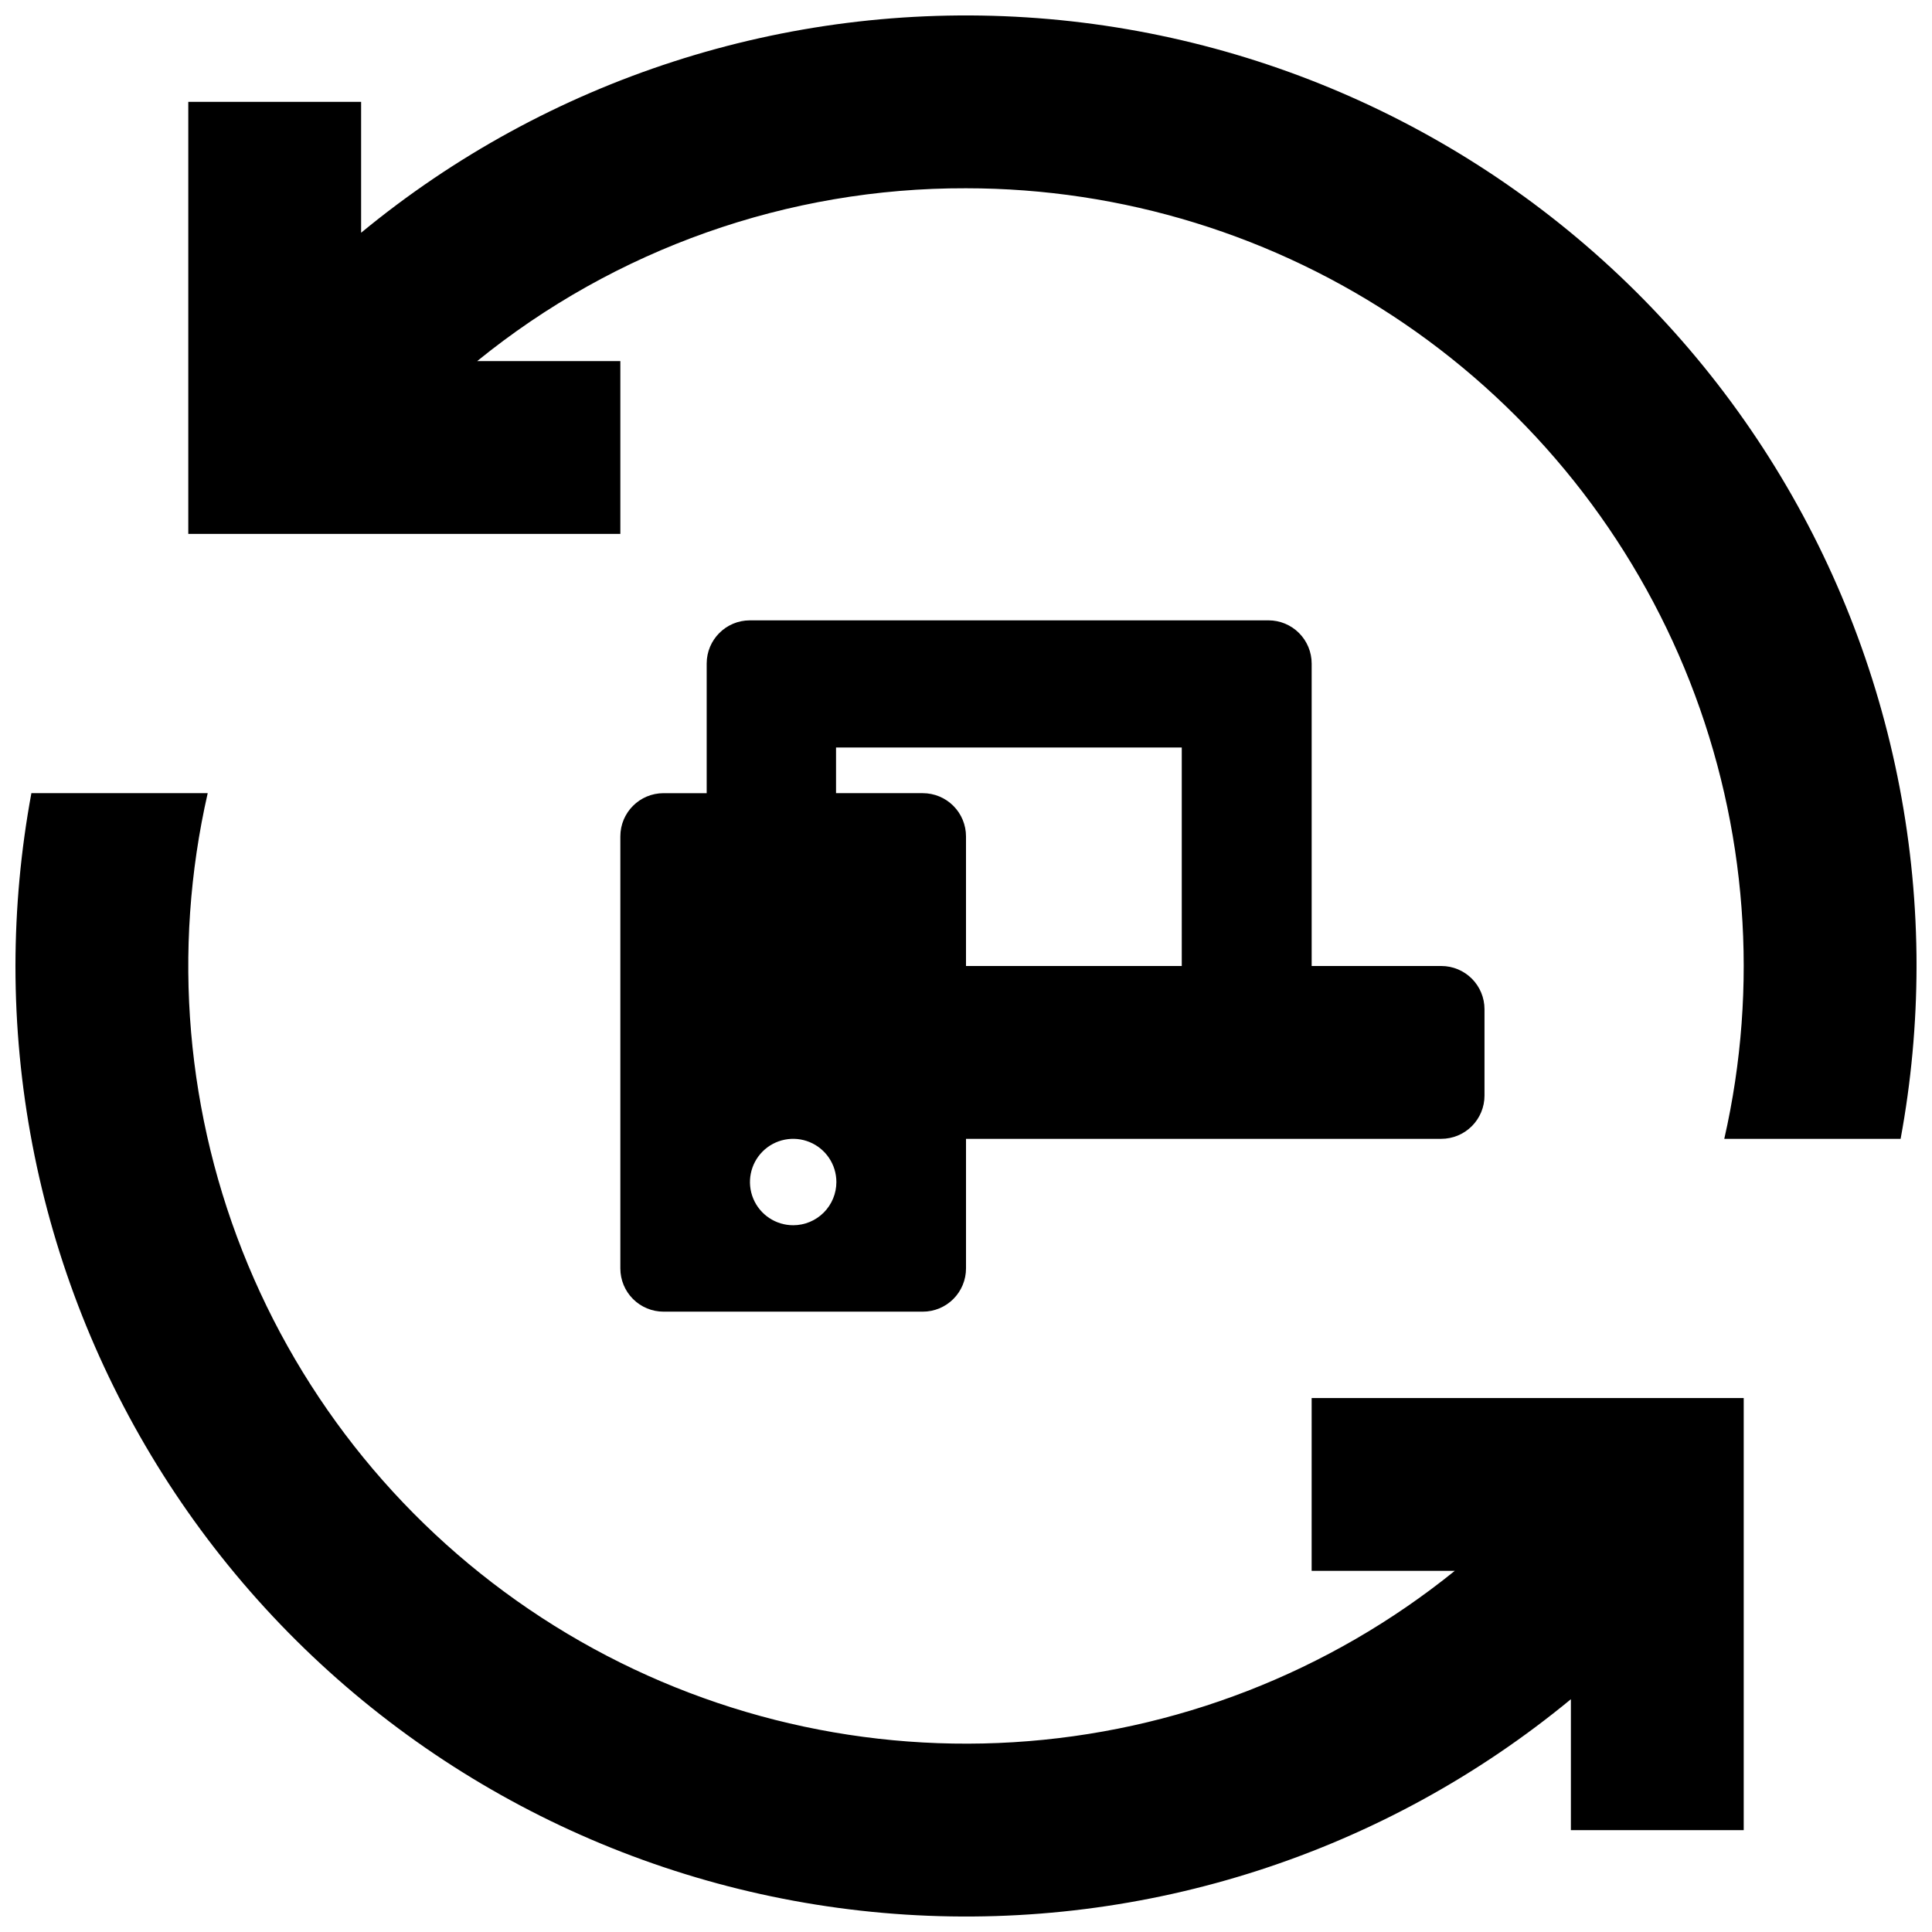 <?xml version="1.0" encoding="UTF-8"?>
<!-- Uploaded to: SVG Repo, www.svgrepo.com, Generator: SVG Repo Mixer Tools -->
<svg width="800px" height="800px" version="1.1" viewBox="144 144 512 512" xmlns="http://www.w3.org/2000/svg">
 <defs>
  <clipPath id="a">
   <path d="m148.09 148.09h503.81v503.81h-503.81z"/>
  </clipPath>
 </defs>
 <g clip-path="url(#a)">
  <path d="m480.15 308.4h-137.42c-6.324 0-11.453 5.125-11.453 11.449v34.352h-11.43c-6.324 0-11.449 5.125-11.449 11.449v114.5c0 3.039 1.203 5.949 3.352 8.098 2.148 2.148 5.059 3.356 8.098 3.356h68.699c3.039 0 5.949-1.207 8.098-3.356 2.148-2.148 3.356-5.059 3.356-8.098v-34.348h125.95c3.039 0 5.949-1.207 8.098-3.356 2.148-2.148 3.356-5.059 3.356-8.098v-22.898c0-3.039-1.207-5.949-3.356-8.098-2.148-2.148-5.059-3.352-8.098-3.352h-34.348v-80.152c0-3.039-1.207-5.949-3.356-8.098-2.148-2.148-5.059-3.352-8.098-3.352zm-125.95 160.3c-4.633 0-8.809-2.789-10.582-7.066-1.77-4.281-0.789-9.203 2.484-12.48 3.273-3.273 8.199-4.254 12.477-2.481 4.281 1.77 7.07 5.945 7.07 10.578 0 3.035-1.207 5.949-3.356 8.098-2.144 2.144-5.059 3.352-8.094 3.352zm102.98-68.699h-57.18v-34.352c0-3.039-1.207-5.949-3.356-8.098-2.148-2.148-5.059-3.352-8.098-3.352h-22.988v-12.098h91.621zm34.422 114.5h114.5v114.5h-45.801v-34.688c-49.391 40.746-112.45 61.156-176.35 57.074-63.898-4.078-123.85-32.34-167.66-79.035-43.812-46.699-68.195-108.32-68.195-172.36 0.016-15.363 1.43-30.695 4.223-45.801h46.727c-9.52 41.77-5.785 85.473 10.684 125.02 16.469 39.551 44.852 72.988 81.207 95.66 36.352 22.672 78.867 33.449 121.63 30.836 42.762-2.613 83.648-18.488 116.97-45.418h-37.938zm160.3-114.5c-0.016 15.363-1.426 30.691-4.219 45.801h-46.73c9.199-40.379 6.019-82.59-9.117-121.14-15.141-38.543-41.539-71.637-75.758-94.961-34.219-23.328-74.668-35.805-116.08-35.809-47.172-0.129-92.934 16.055-129.54 45.801h37.941v45.801h-114.5v-114.5h45.801v34.684c49.395-40.746 112.45-61.152 176.35-57.074s123.85 32.34 167.66 79.039c43.812 46.695 68.195 108.32 68.195 172.36z"/>
 </g>
</svg>